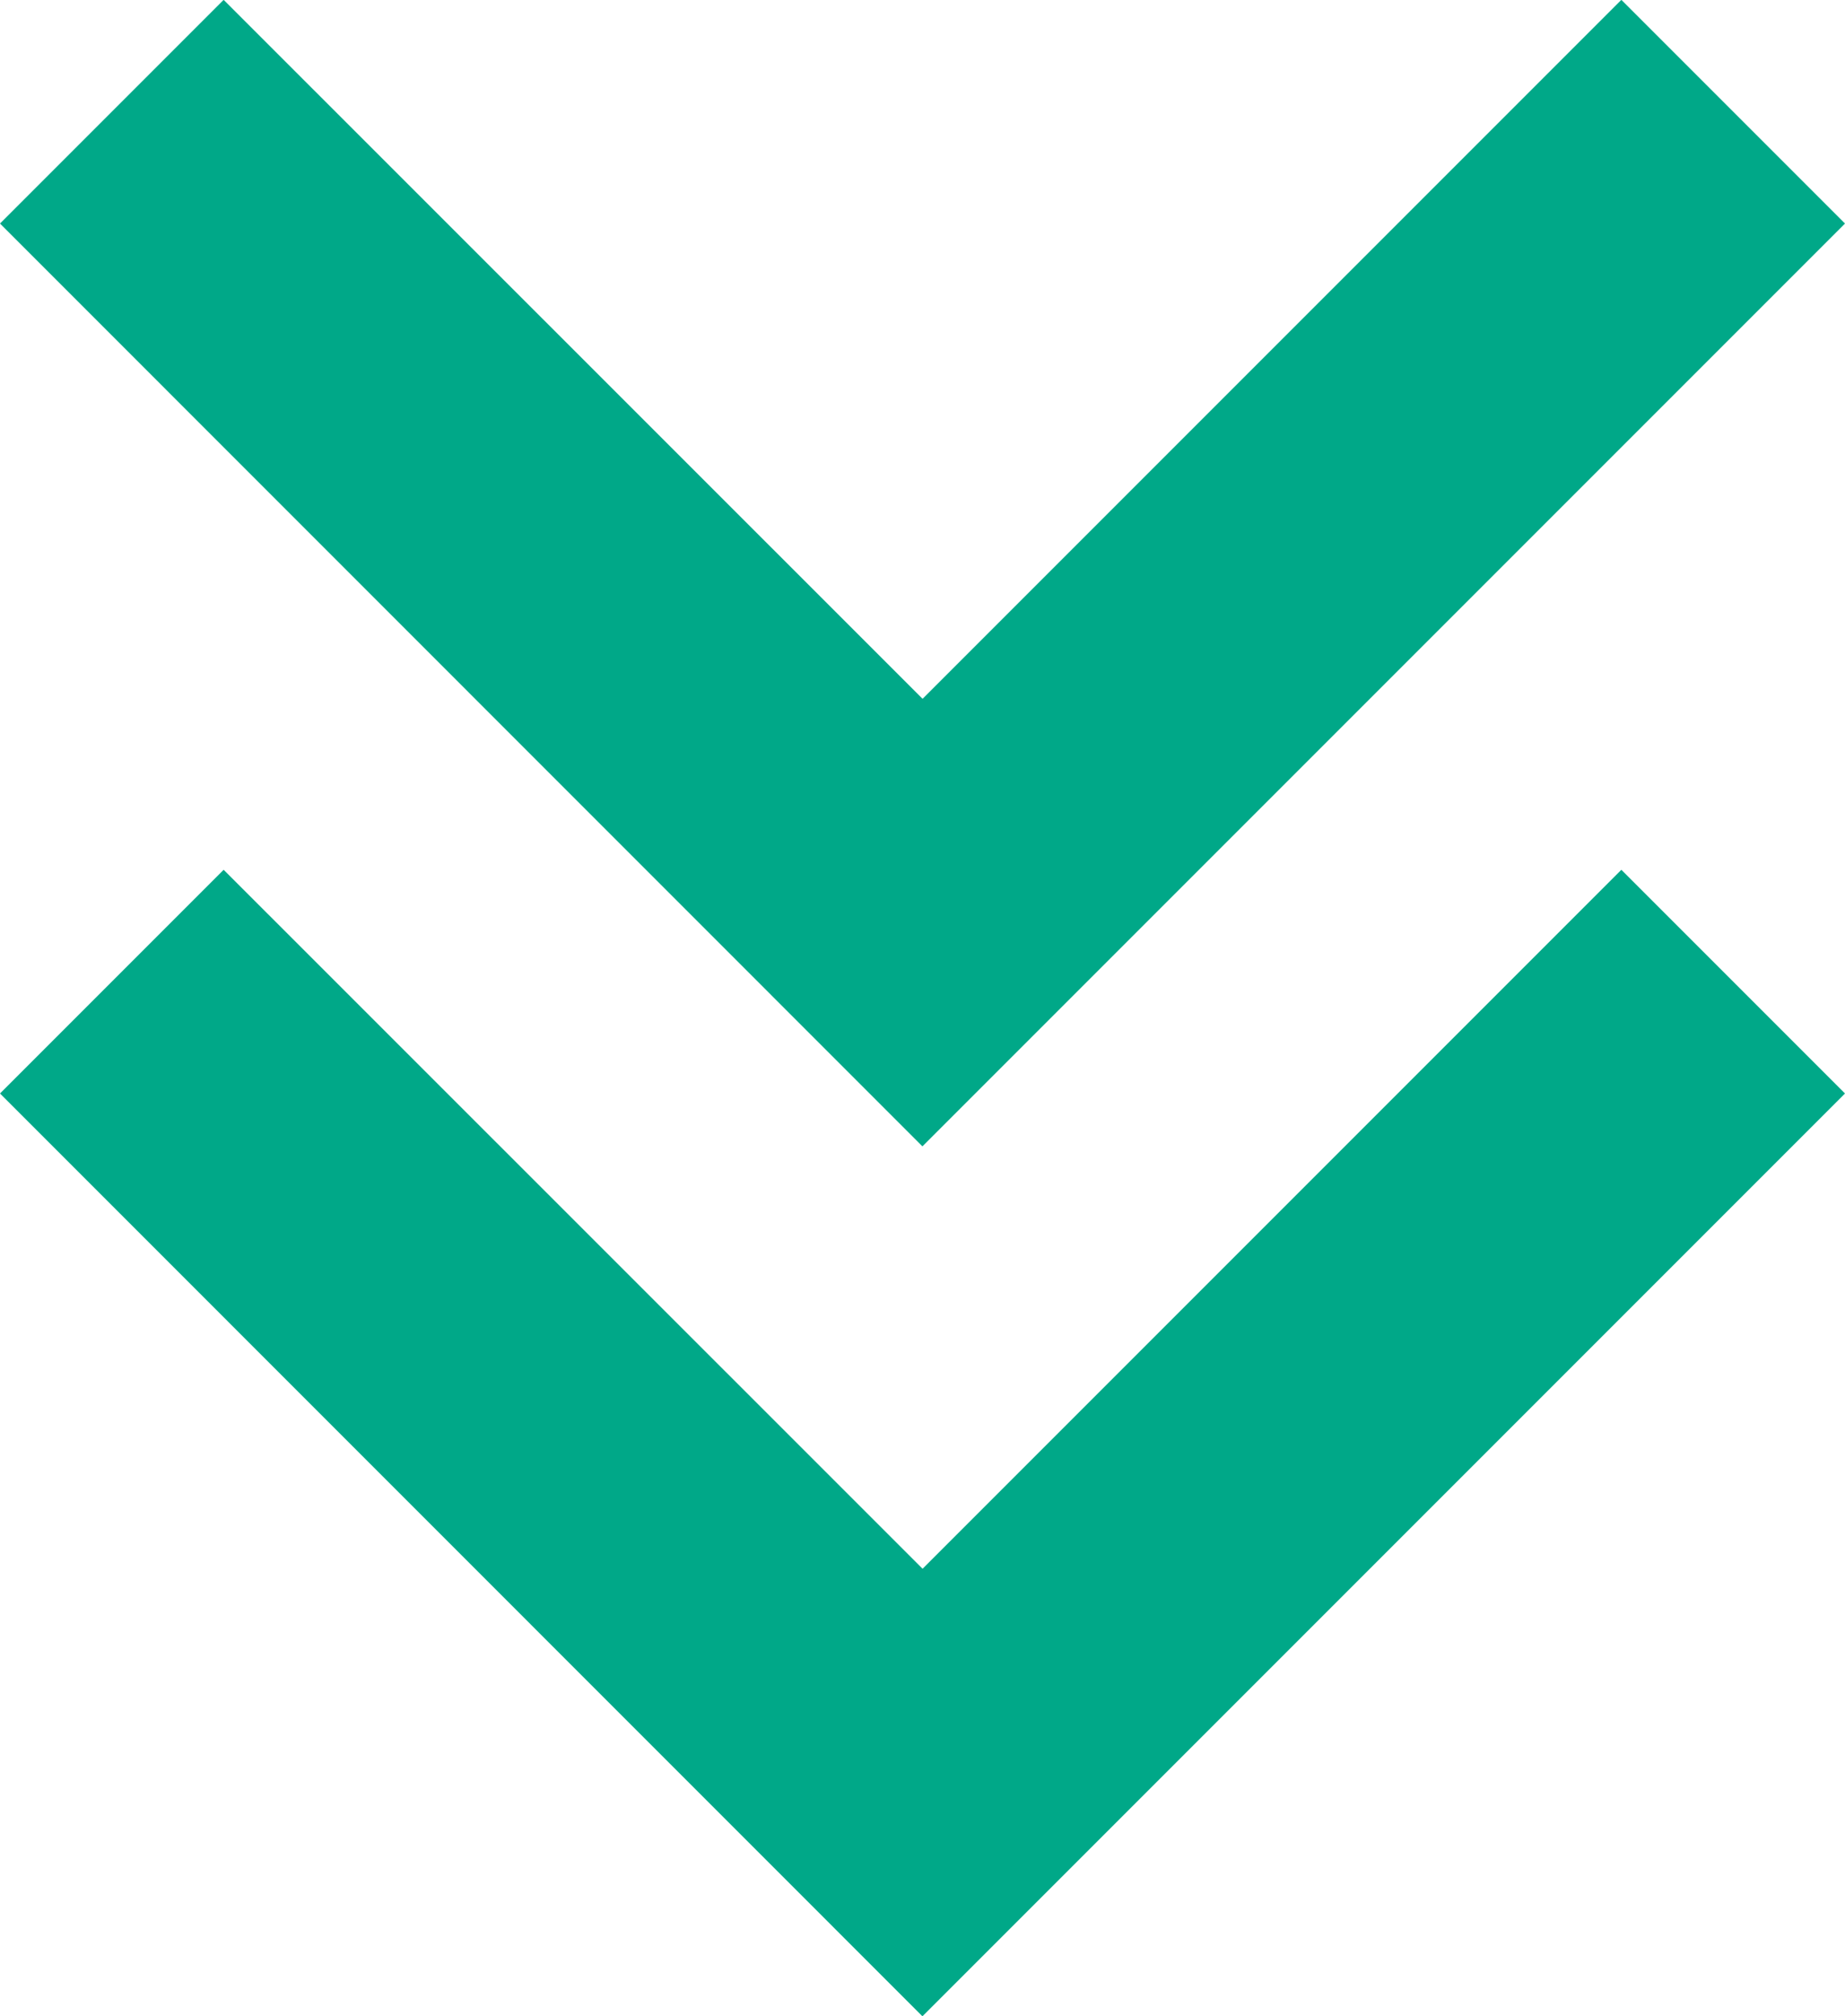 <svg xmlns="http://www.w3.org/2000/svg" width="12.317" height="13.457" viewBox="0 0 12.317 13.457">
  <g id="组_351" data-name="组 351" transform="translate(6314.834 -6617.844)">
    <path id="联合_29" data-name="联合 29" d="M6.158,7.652,0,1.493,1.493,0,6.159,4.665,10.824,0l1.493,1.493L7.652,6.158h0Z" transform="translate(-6314.834 6617.843)" fill="#00a888"/>
    <path id="联合_30" data-name="联合 30" d="M6.158,7.652,0,1.493,1.493,0,6.159,4.665,10.824,0l1.493,1.493L7.652,6.158h0Z" transform="translate(-6314.834 6623.649)" fill="#00a888"/>
  </g>
</svg>

